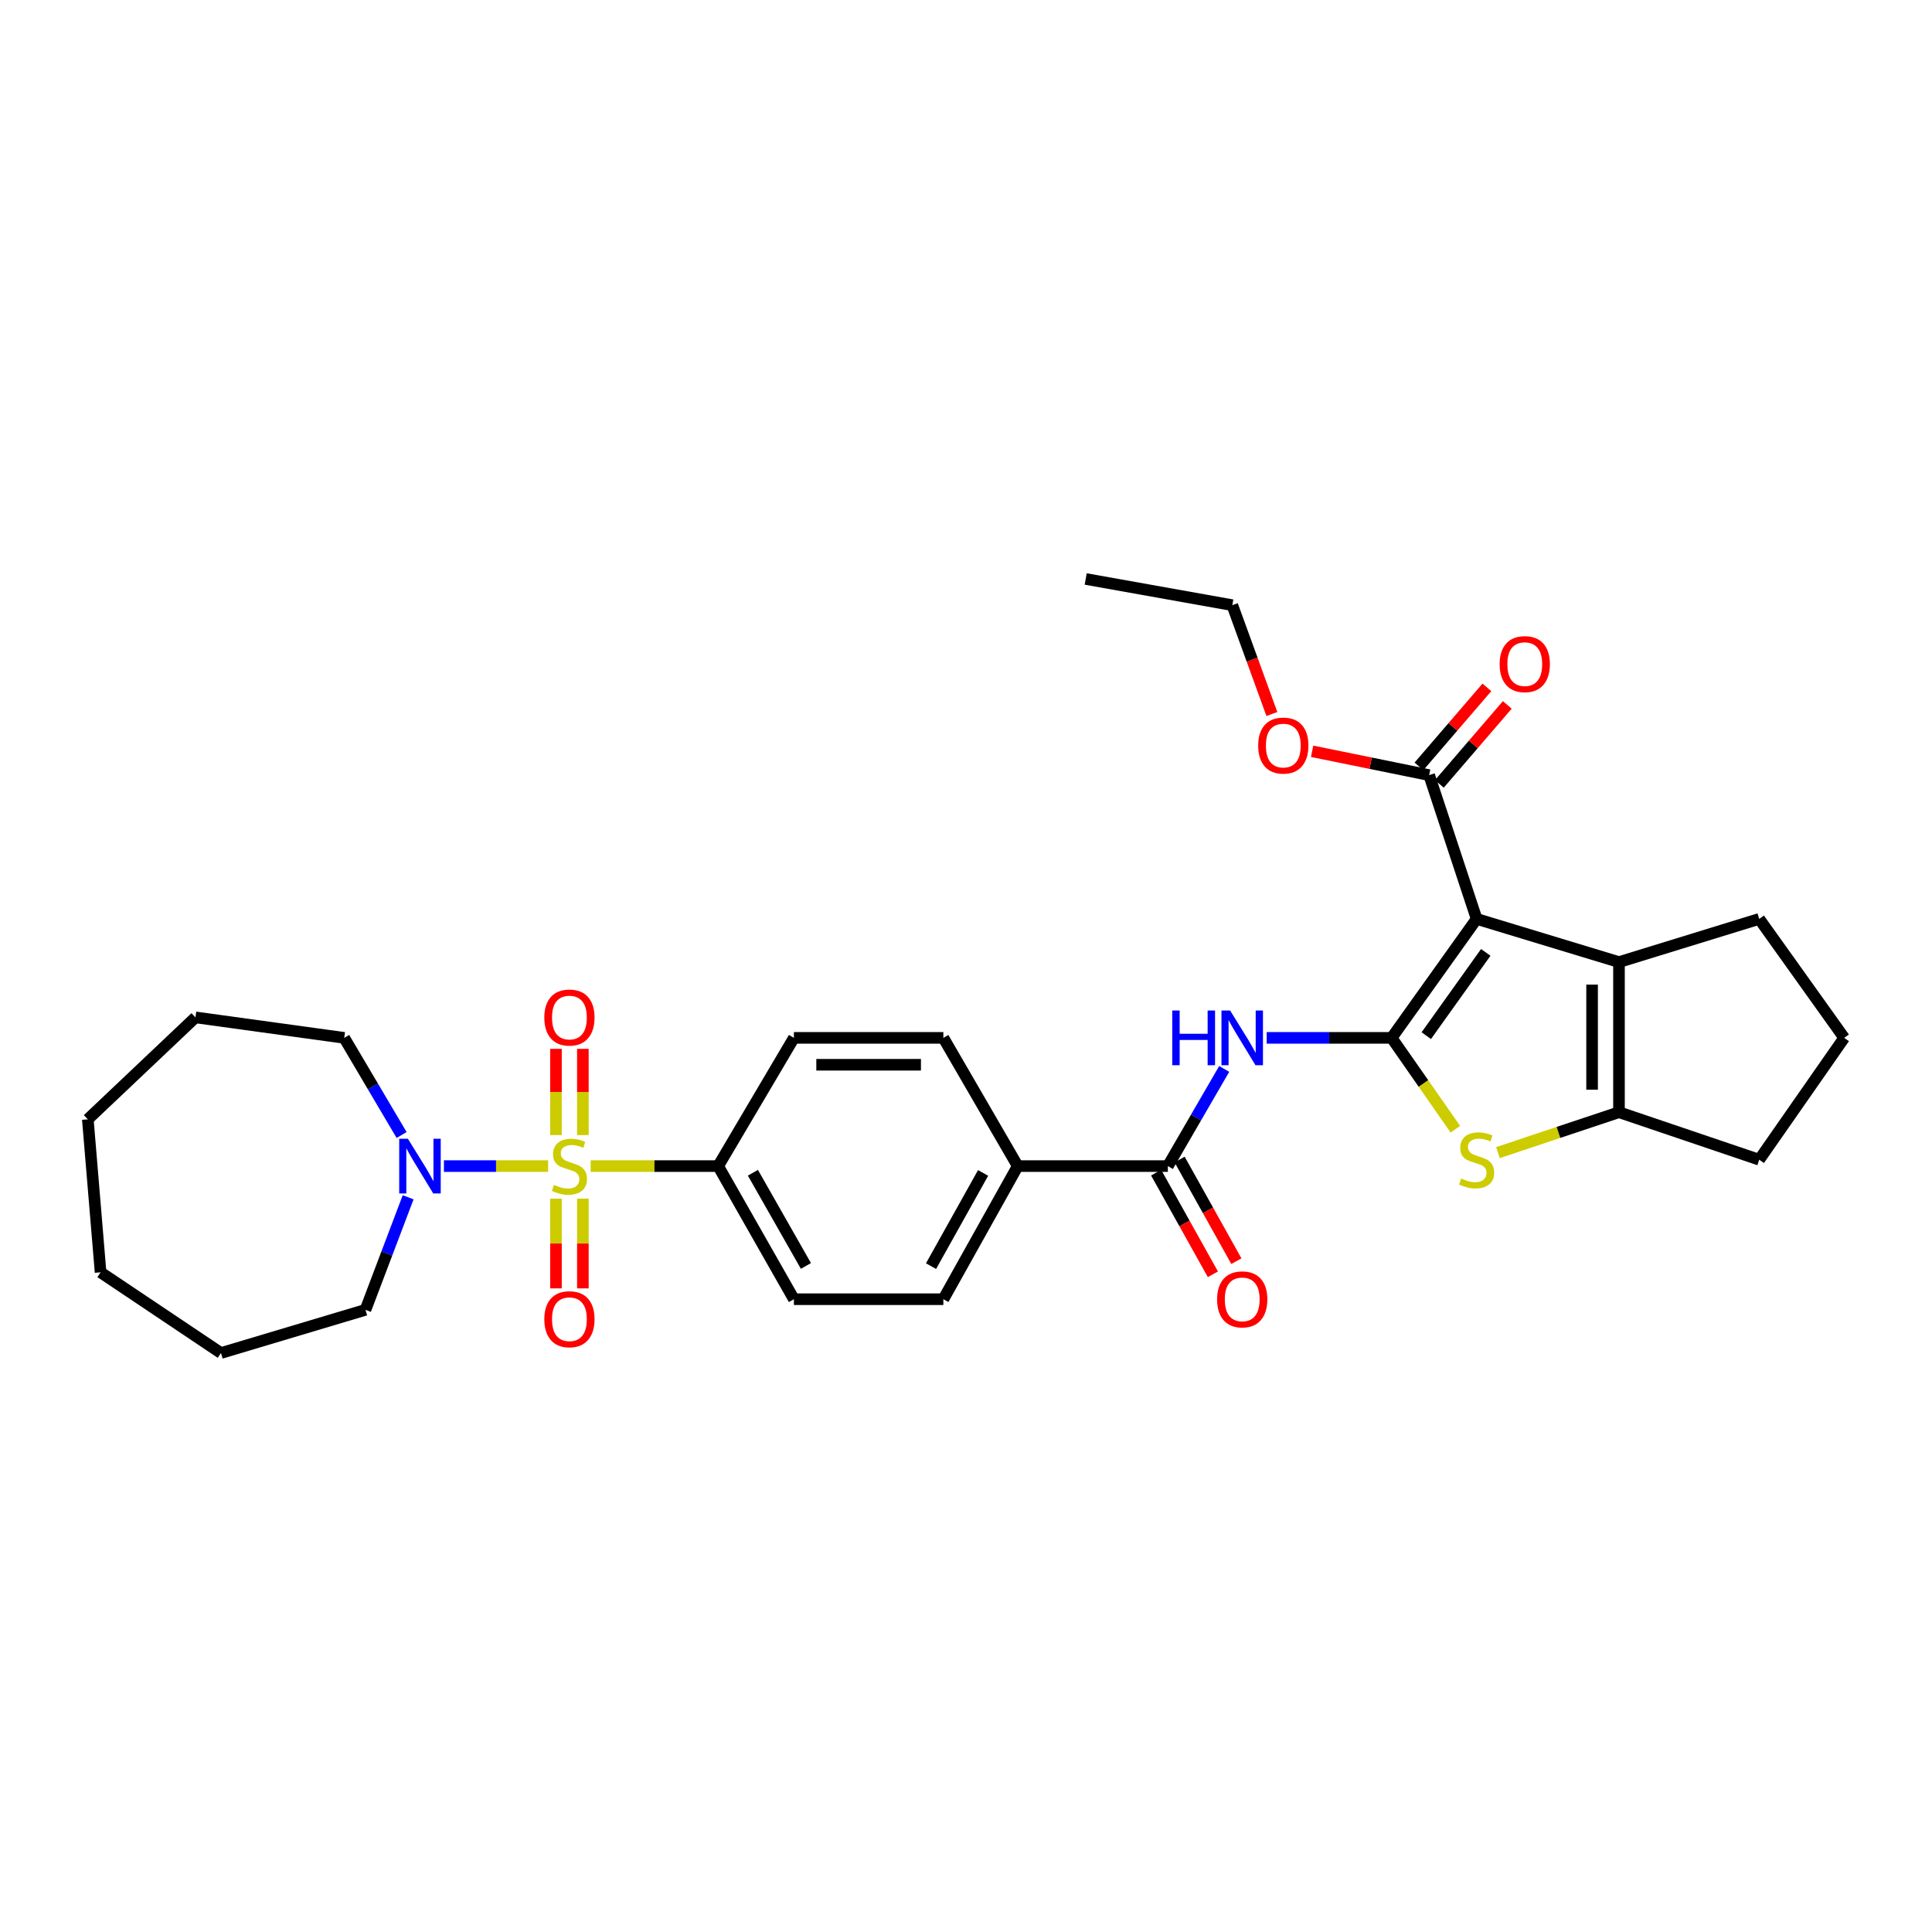 <?xml version='1.0' encoding='iso-8859-1'?>
<svg version='1.1' baseProfile='full'
              xmlns='http://www.w3.org/2000/svg'
                      xmlns:rdkit='http://www.rdkit.org/xml'
                      xmlns:xlink='http://www.w3.org/1999/xlink'
                  xml:space='preserve'
width='1000px' height='1000px' viewBox='0 0 1000 1000'>
<!-- END OF HEADER -->
<rect style='opacity:1.0;fill:#FFFFFF;stroke:none' width='1000' height='1000' x='0' y='0'> </rect>
<path class='bond-1' d='M 720.311,537.198 L 764.301,475.627' style='fill:none;fill-rule:evenodd;stroke:#000000;stroke-width:6px;stroke-linecap:butt;stroke-linejoin:miter;stroke-opacity:1' />
<path class='bond-1' d='M 738.238,536.056 L 769.031,492.956' style='fill:none;fill-rule:evenodd;stroke:#000000;stroke-width:6px;stroke-linecap:butt;stroke-linejoin:miter;stroke-opacity:1' />
<path class='bond-2' d='M 720.311,537.198 L 736.805,560.846' style='fill:none;fill-rule:evenodd;stroke:#000000;stroke-width:6px;stroke-linecap:butt;stroke-linejoin:miter;stroke-opacity:1' />
<path class='bond-2' d='M 736.805,560.846 L 753.298,584.495' style='fill:none;fill-rule:evenodd;stroke:#CCCC00;stroke-width:6px;stroke-linecap:butt;stroke-linejoin:miter;stroke-opacity:1' />
<path class='bond-4' d='M 720.311,537.198 L 687.976,537.198' style='fill:none;fill-rule:evenodd;stroke:#000000;stroke-width:6px;stroke-linecap:butt;stroke-linejoin:miter;stroke-opacity:1' />
<path class='bond-4' d='M 687.976,537.198 L 655.641,537.198' style='fill:none;fill-rule:evenodd;stroke:#0000FF;stroke-width:6px;stroke-linecap:butt;stroke-linejoin:miter;stroke-opacity:1' />
<path class='bond-0' d='M 305.738,603.565 L 338.73,603.565' style='fill:none;fill-rule:evenodd;stroke:#CCCC00;stroke-width:6px;stroke-linecap:butt;stroke-linejoin:miter;stroke-opacity:1' />
<path class='bond-0' d='M 338.73,603.565 L 371.721,603.565' style='fill:none;fill-rule:evenodd;stroke:#000000;stroke-width:6px;stroke-linecap:butt;stroke-linejoin:miter;stroke-opacity:1' />
<path class='bond-6' d='M 283.72,603.565 L 256.747,603.565' style='fill:none;fill-rule:evenodd;stroke:#CCCC00;stroke-width:6px;stroke-linecap:butt;stroke-linejoin:miter;stroke-opacity:1' />
<path class='bond-6' d='M 256.747,603.565 L 229.774,603.565' style='fill:none;fill-rule:evenodd;stroke:#0000FF;stroke-width:6px;stroke-linecap:butt;stroke-linejoin:miter;stroke-opacity:1' />
<path class='bond-10' d='M 287.772,620.425 L 287.772,643.644' style='fill:none;fill-rule:evenodd;stroke:#CCCC00;stroke-width:6px;stroke-linecap:butt;stroke-linejoin:miter;stroke-opacity:1' />
<path class='bond-10' d='M 287.772,643.644 L 287.772,666.864' style='fill:none;fill-rule:evenodd;stroke:#FF0000;stroke-width:6px;stroke-linecap:butt;stroke-linejoin:miter;stroke-opacity:1' />
<path class='bond-10' d='M 301.695,620.425 L 301.695,643.644' style='fill:none;fill-rule:evenodd;stroke:#CCCC00;stroke-width:6px;stroke-linecap:butt;stroke-linejoin:miter;stroke-opacity:1' />
<path class='bond-10' d='M 301.695,643.644 L 301.695,666.864' style='fill:none;fill-rule:evenodd;stroke:#FF0000;stroke-width:6px;stroke-linecap:butt;stroke-linejoin:miter;stroke-opacity:1' />
<path class='bond-11' d='M 301.695,587.521 L 301.695,565.199' style='fill:none;fill-rule:evenodd;stroke:#CCCC00;stroke-width:6px;stroke-linecap:butt;stroke-linejoin:miter;stroke-opacity:1' />
<path class='bond-11' d='M 301.695,565.199 L 301.695,542.876' style='fill:none;fill-rule:evenodd;stroke:#FF0000;stroke-width:6px;stroke-linecap:butt;stroke-linejoin:miter;stroke-opacity:1' />
<path class='bond-11' d='M 287.772,587.521 L 287.772,565.199' style='fill:none;fill-rule:evenodd;stroke:#CCCC00;stroke-width:6px;stroke-linecap:butt;stroke-linejoin:miter;stroke-opacity:1' />
<path class='bond-11' d='M 287.772,565.199 L 287.772,542.876' style='fill:none;fill-rule:evenodd;stroke:#FF0000;stroke-width:6px;stroke-linecap:butt;stroke-linejoin:miter;stroke-opacity:1' />
<path class='bond-3' d='M 764.301,475.627 L 837.985,497.981' style='fill:none;fill-rule:evenodd;stroke:#000000;stroke-width:6px;stroke-linecap:butt;stroke-linejoin:miter;stroke-opacity:1' />
<path class='bond-8' d='M 764.301,475.627 L 739.726,401.207' style='fill:none;fill-rule:evenodd;stroke:#000000;stroke-width:6px;stroke-linecap:butt;stroke-linejoin:miter;stroke-opacity:1' />
<path class='bond-5' d='M 775.323,596.592 L 806.654,586.136' style='fill:none;fill-rule:evenodd;stroke:#CCCC00;stroke-width:6px;stroke-linecap:butt;stroke-linejoin:miter;stroke-opacity:1' />
<path class='bond-5' d='M 806.654,586.136 L 837.985,575.68' style='fill:none;fill-rule:evenodd;stroke:#000000;stroke-width:6px;stroke-linecap:butt;stroke-linejoin:miter;stroke-opacity:1' />
<path class='bond-20' d='M 837.985,497.981 L 910.564,475.627' style='fill:none;fill-rule:evenodd;stroke:#000000;stroke-width:6px;stroke-linecap:butt;stroke-linejoin:miter;stroke-opacity:1' />
<path class='bond-31' d='M 837.985,497.981 L 837.985,575.68' style='fill:none;fill-rule:evenodd;stroke:#000000;stroke-width:6px;stroke-linecap:butt;stroke-linejoin:miter;stroke-opacity:1' />
<path class='bond-31' d='M 824.062,509.636 L 824.062,564.025' style='fill:none;fill-rule:evenodd;stroke:#000000;stroke-width:6px;stroke-linecap:butt;stroke-linejoin:miter;stroke-opacity:1' />
<path class='bond-7' d='M 633.645,553.276 L 619.066,578.421' style='fill:none;fill-rule:evenodd;stroke:#0000FF;stroke-width:6px;stroke-linecap:butt;stroke-linejoin:miter;stroke-opacity:1' />
<path class='bond-7' d='M 619.066,578.421 L 604.486,603.565' style='fill:none;fill-rule:evenodd;stroke:#000000;stroke-width:6px;stroke-linecap:butt;stroke-linejoin:miter;stroke-opacity:1' />
<path class='bond-21' d='M 837.985,575.68 L 910.564,600.27' style='fill:none;fill-rule:evenodd;stroke:#000000;stroke-width:6px;stroke-linecap:butt;stroke-linejoin:miter;stroke-opacity:1' />
<path class='bond-22' d='M 211.252,619.715 L 200.208,648.842' style='fill:none;fill-rule:evenodd;stroke:#0000FF;stroke-width:6px;stroke-linecap:butt;stroke-linejoin:miter;stroke-opacity:1' />
<path class='bond-22' d='M 200.208,648.842 L 189.165,677.969' style='fill:none;fill-rule:evenodd;stroke:#000000;stroke-width:6px;stroke-linecap:butt;stroke-linejoin:miter;stroke-opacity:1' />
<path class='bond-23' d='M 207.871,587.478 L 193.018,562.338' style='fill:none;fill-rule:evenodd;stroke:#0000FF;stroke-width:6px;stroke-linecap:butt;stroke-linejoin:miter;stroke-opacity:1' />
<path class='bond-23' d='M 193.018,562.338 L 178.166,537.198' style='fill:none;fill-rule:evenodd;stroke:#000000;stroke-width:6px;stroke-linecap:butt;stroke-linejoin:miter;stroke-opacity:1' />
<path class='bond-12' d='M 604.486,603.565 L 526.779,603.565' style='fill:none;fill-rule:evenodd;stroke:#000000;stroke-width:6px;stroke-linecap:butt;stroke-linejoin:miter;stroke-opacity:1' />
<path class='bond-13' d='M 598.408,606.96 L 613.099,633.265' style='fill:none;fill-rule:evenodd;stroke:#000000;stroke-width:6px;stroke-linecap:butt;stroke-linejoin:miter;stroke-opacity:1' />
<path class='bond-13' d='M 613.099,633.265 L 627.79,659.571' style='fill:none;fill-rule:evenodd;stroke:#FF0000;stroke-width:6px;stroke-linecap:butt;stroke-linejoin:miter;stroke-opacity:1' />
<path class='bond-13' d='M 610.564,600.171 L 625.255,626.476' style='fill:none;fill-rule:evenodd;stroke:#000000;stroke-width:6px;stroke-linecap:butt;stroke-linejoin:miter;stroke-opacity:1' />
<path class='bond-13' d='M 625.255,626.476 L 639.946,652.782' style='fill:none;fill-rule:evenodd;stroke:#FF0000;stroke-width:6px;stroke-linecap:butt;stroke-linejoin:miter;stroke-opacity:1' />
<path class='bond-14' d='M 745.004,405.747 L 762.586,385.305' style='fill:none;fill-rule:evenodd;stroke:#000000;stroke-width:6px;stroke-linecap:butt;stroke-linejoin:miter;stroke-opacity:1' />
<path class='bond-14' d='M 762.586,385.305 L 780.167,364.863' style='fill:none;fill-rule:evenodd;stroke:#FF0000;stroke-width:6px;stroke-linecap:butt;stroke-linejoin:miter;stroke-opacity:1' />
<path class='bond-14' d='M 734.448,396.668 L 752.03,376.226' style='fill:none;fill-rule:evenodd;stroke:#000000;stroke-width:6px;stroke-linecap:butt;stroke-linejoin:miter;stroke-opacity:1' />
<path class='bond-14' d='M 752.03,376.226 L 769.611,355.784' style='fill:none;fill-rule:evenodd;stroke:#FF0000;stroke-width:6px;stroke-linecap:butt;stroke-linejoin:miter;stroke-opacity:1' />
<path class='bond-19' d='M 739.726,401.207 L 709.442,395.036' style='fill:none;fill-rule:evenodd;stroke:#000000;stroke-width:6px;stroke-linecap:butt;stroke-linejoin:miter;stroke-opacity:1' />
<path class='bond-19' d='M 709.442,395.036 L 679.158,388.864' style='fill:none;fill-rule:evenodd;stroke:#FF0000;stroke-width:6px;stroke-linecap:butt;stroke-linejoin:miter;stroke-opacity:1' />
<path class='bond-9' d='M 371.721,603.565 L 410.923,672.47' style='fill:none;fill-rule:evenodd;stroke:#000000;stroke-width:6px;stroke-linecap:butt;stroke-linejoin:miter;stroke-opacity:1' />
<path class='bond-9' d='M 389.703,607.016 L 417.144,655.249' style='fill:none;fill-rule:evenodd;stroke:#000000;stroke-width:6px;stroke-linecap:butt;stroke-linejoin:miter;stroke-opacity:1' />
<path class='bond-33' d='M 371.721,603.565 L 410.923,537.198' style='fill:none;fill-rule:evenodd;stroke:#000000;stroke-width:6px;stroke-linecap:butt;stroke-linejoin:miter;stroke-opacity:1' />
<path class='bond-17' d='M 526.779,603.565 L 488.281,537.198' style='fill:none;fill-rule:evenodd;stroke:#000000;stroke-width:6px;stroke-linecap:butt;stroke-linejoin:miter;stroke-opacity:1' />
<path class='bond-18' d='M 526.779,603.565 L 488.281,672.47' style='fill:none;fill-rule:evenodd;stroke:#000000;stroke-width:6px;stroke-linecap:butt;stroke-linejoin:miter;stroke-opacity:1' />
<path class='bond-18' d='M 508.85,607.11 L 481.901,655.343' style='fill:none;fill-rule:evenodd;stroke:#000000;stroke-width:6px;stroke-linecap:butt;stroke-linejoin:miter;stroke-opacity:1' />
<path class='bond-15' d='M 410.923,537.198 L 488.281,537.198' style='fill:none;fill-rule:evenodd;stroke:#000000;stroke-width:6px;stroke-linecap:butt;stroke-linejoin:miter;stroke-opacity:1' />
<path class='bond-15' d='M 422.526,551.121 L 476.678,551.121' style='fill:none;fill-rule:evenodd;stroke:#000000;stroke-width:6px;stroke-linecap:butt;stroke-linejoin:miter;stroke-opacity:1' />
<path class='bond-16' d='M 410.923,672.47 L 488.281,672.47' style='fill:none;fill-rule:evenodd;stroke:#000000;stroke-width:6px;stroke-linecap:butt;stroke-linejoin:miter;stroke-opacity:1' />
<path class='bond-25' d='M 658.323,369.571 L 648.081,341.404' style='fill:none;fill-rule:evenodd;stroke:#FF0000;stroke-width:6px;stroke-linecap:butt;stroke-linejoin:miter;stroke-opacity:1' />
<path class='bond-25' d='M 648.081,341.404 L 637.839,313.236' style='fill:none;fill-rule:evenodd;stroke:#000000;stroke-width:6px;stroke-linecap:butt;stroke-linejoin:miter;stroke-opacity:1' />
<path class='bond-32' d='M 910.564,475.627 L 954.545,537.198' style='fill:none;fill-rule:evenodd;stroke:#000000;stroke-width:6px;stroke-linecap:butt;stroke-linejoin:miter;stroke-opacity:1' />
<path class='bond-24' d='M 910.564,600.27 L 954.545,537.198' style='fill:none;fill-rule:evenodd;stroke:#000000;stroke-width:6px;stroke-linecap:butt;stroke-linejoin:miter;stroke-opacity:1' />
<path class='bond-27' d='M 189.165,677.969 L 114.374,700.324' style='fill:none;fill-rule:evenodd;stroke:#000000;stroke-width:6px;stroke-linecap:butt;stroke-linejoin:miter;stroke-opacity:1' />
<path class='bond-26' d='M 178.166,537.198 L 101.163,526.593' style='fill:none;fill-rule:evenodd;stroke:#000000;stroke-width:6px;stroke-linecap:butt;stroke-linejoin:miter;stroke-opacity:1' />
<path class='bond-28' d='M 637.839,313.236 L 561.958,299.676' style='fill:none;fill-rule:evenodd;stroke:#000000;stroke-width:6px;stroke-linecap:butt;stroke-linejoin:miter;stroke-opacity:1' />
<path class='bond-29' d='M 101.163,526.593 L 45.455,579.362' style='fill:none;fill-rule:evenodd;stroke:#000000;stroke-width:6px;stroke-linecap:butt;stroke-linejoin:miter;stroke-opacity:1' />
<path class='bond-30' d='M 114.374,700.324 L 52.06,658.554' style='fill:none;fill-rule:evenodd;stroke:#000000;stroke-width:6px;stroke-linecap:butt;stroke-linejoin:miter;stroke-opacity:1' />
<path class='bond-34' d='M 45.455,579.362 L 52.06,658.554' style='fill:none;fill-rule:evenodd;stroke:#000000;stroke-width:6px;stroke-linecap:butt;stroke-linejoin:miter;stroke-opacity:1' />
<path  class='atom-1' d='M 286.734 613.285
Q 287.054 613.405, 288.374 613.965
Q 289.694 614.525, 291.134 614.885
Q 292.614 615.205, 294.054 615.205
Q 296.734 615.205, 298.294 613.925
Q 299.854 612.605, 299.854 610.325
Q 299.854 608.765, 299.054 607.805
Q 298.294 606.845, 297.094 606.325
Q 295.894 605.805, 293.894 605.205
Q 291.374 604.445, 289.854 603.725
Q 288.374 603.005, 287.294 601.485
Q 286.254 599.965, 286.254 597.405
Q 286.254 593.845, 288.654 591.645
Q 291.094 589.445, 295.894 589.445
Q 299.174 589.445, 302.894 591.005
L 301.974 594.085
Q 298.574 592.685, 296.014 592.685
Q 293.254 592.685, 291.734 593.845
Q 290.214 594.965, 290.254 596.925
Q 290.254 598.445, 291.014 599.365
Q 291.814 600.285, 292.934 600.805
Q 294.094 601.325, 296.014 601.925
Q 298.574 602.725, 300.094 603.525
Q 301.614 604.325, 302.694 605.965
Q 303.814 607.565, 303.814 610.325
Q 303.814 614.245, 301.174 616.365
Q 298.574 618.445, 294.214 618.445
Q 291.694 618.445, 289.774 617.885
Q 287.894 617.365, 285.654 616.445
L 286.734 613.285
' fill='#CCCC00'/>
<path  class='atom-3' d='M 756.301 609.99
Q 756.621 610.11, 757.941 610.67
Q 759.261 611.23, 760.701 611.59
Q 762.181 611.91, 763.621 611.91
Q 766.301 611.91, 767.861 610.63
Q 769.421 609.31, 769.421 607.03
Q 769.421 605.47, 768.621 604.51
Q 767.861 603.55, 766.661 603.03
Q 765.461 602.51, 763.461 601.91
Q 760.941 601.15, 759.421 600.43
Q 757.941 599.71, 756.861 598.19
Q 755.821 596.67, 755.821 594.11
Q 755.821 590.55, 758.221 588.35
Q 760.661 586.15, 765.461 586.15
Q 768.741 586.15, 772.461 587.71
L 771.541 590.79
Q 768.141 589.39, 765.581 589.39
Q 762.821 589.39, 761.301 590.55
Q 759.781 591.67, 759.821 593.63
Q 759.821 595.15, 760.581 596.07
Q 761.381 596.99, 762.501 597.51
Q 763.661 598.03, 765.581 598.63
Q 768.141 599.43, 769.661 600.23
Q 771.181 601.03, 772.261 602.67
Q 773.381 604.27, 773.381 607.03
Q 773.381 610.95, 770.741 613.07
Q 768.141 615.15, 763.781 615.15
Q 761.261 615.15, 759.341 614.59
Q 757.461 614.07, 755.221 613.15
L 756.301 609.99
' fill='#CCCC00'/>
<path  class='atom-5' d='M 606.748 523.038
L 610.588 523.038
L 610.588 535.078
L 625.068 535.078
L 625.068 523.038
L 628.908 523.038
L 628.908 551.358
L 625.068 551.358
L 625.068 538.278
L 610.588 538.278
L 610.588 551.358
L 606.748 551.358
L 606.748 523.038
' fill='#0000FF'/>
<path  class='atom-5' d='M 636.708 523.038
L 645.988 538.038
Q 646.908 539.518, 648.388 542.198
Q 649.868 544.878, 649.948 545.038
L 649.948 523.038
L 653.708 523.038
L 653.708 551.358
L 649.828 551.358
L 639.868 534.958
Q 638.708 533.038, 637.468 530.838
Q 636.268 528.638, 635.908 527.958
L 635.908 551.358
L 632.228 551.358
L 632.228 523.038
L 636.708 523.038
' fill='#0000FF'/>
<path  class='atom-7' d='M 211.115 589.405
L 220.395 604.405
Q 221.315 605.885, 222.795 608.565
Q 224.275 611.245, 224.355 611.405
L 224.355 589.405
L 228.115 589.405
L 228.115 617.725
L 224.235 617.725
L 214.275 601.325
Q 213.115 599.405, 211.875 597.205
Q 210.675 595.005, 210.315 594.325
L 210.315 617.725
L 206.635 617.725
L 206.635 589.405
L 211.115 589.405
' fill='#0000FF'/>
<path  class='atom-11' d='M 281.734 682.822
Q 281.734 676.022, 285.094 672.222
Q 288.454 668.422, 294.734 668.422
Q 301.014 668.422, 304.374 672.222
Q 307.734 676.022, 307.734 682.822
Q 307.734 689.702, 304.334 693.622
Q 300.934 697.502, 294.734 697.502
Q 288.494 697.502, 285.094 693.622
Q 281.734 689.742, 281.734 682.822
M 294.734 694.302
Q 299.054 694.302, 301.374 691.422
Q 303.734 688.502, 303.734 682.822
Q 303.734 677.262, 301.374 674.462
Q 299.054 671.622, 294.734 671.622
Q 290.414 671.622, 288.054 674.422
Q 285.734 677.222, 285.734 682.822
Q 285.734 688.542, 288.054 691.422
Q 290.414 694.302, 294.734 694.302
' fill='#FF0000'/>
<path  class='atom-12' d='M 281.734 526.673
Q 281.734 519.873, 285.094 516.073
Q 288.454 512.273, 294.734 512.273
Q 301.014 512.273, 304.374 516.073
Q 307.734 519.873, 307.734 526.673
Q 307.734 533.553, 304.334 537.473
Q 300.934 541.353, 294.734 541.353
Q 288.494 541.353, 285.094 537.473
Q 281.734 533.593, 281.734 526.673
M 294.734 538.153
Q 299.054 538.153, 301.374 535.273
Q 303.734 532.353, 303.734 526.673
Q 303.734 521.113, 301.374 518.313
Q 299.054 515.473, 294.734 515.473
Q 290.414 515.473, 288.054 518.273
Q 285.734 521.073, 285.734 526.673
Q 285.734 532.393, 288.054 535.273
Q 290.414 538.153, 294.734 538.153
' fill='#FF0000'/>
<path  class='atom-14' d='M 629.968 672.55
Q 629.968 665.75, 633.328 661.95
Q 636.688 658.15, 642.968 658.15
Q 649.248 658.15, 652.608 661.95
Q 655.968 665.75, 655.968 672.55
Q 655.968 679.43, 652.568 683.35
Q 649.168 687.23, 642.968 687.23
Q 636.728 687.23, 633.328 683.35
Q 629.968 679.47, 629.968 672.55
M 642.968 684.03
Q 647.288 684.03, 649.608 681.15
Q 651.968 678.23, 651.968 672.55
Q 651.968 666.99, 649.608 664.19
Q 647.288 661.35, 642.968 661.35
Q 638.648 661.35, 636.288 664.15
Q 633.968 666.95, 633.968 672.55
Q 633.968 678.27, 636.288 681.15
Q 638.648 684.03, 642.968 684.03
' fill='#FF0000'/>
<path  class='atom-15' d='M 776.215 343.746
Q 776.215 336.946, 779.575 333.146
Q 782.935 329.346, 789.215 329.346
Q 795.495 329.346, 798.855 333.146
Q 802.215 336.946, 802.215 343.746
Q 802.215 350.626, 798.815 354.546
Q 795.415 358.426, 789.215 358.426
Q 782.975 358.426, 779.575 354.546
Q 776.215 350.666, 776.215 343.746
M 789.215 355.226
Q 793.535 355.226, 795.855 352.346
Q 798.215 349.426, 798.215 343.746
Q 798.215 338.186, 795.855 335.386
Q 793.535 332.546, 789.215 332.546
Q 784.895 332.546, 782.535 335.346
Q 780.215 338.146, 780.215 343.746
Q 780.215 349.466, 782.535 352.346
Q 784.895 355.226, 789.215 355.226
' fill='#FF0000'/>
<path  class='atom-20' d='M 651.232 385.902
Q 651.232 379.102, 654.592 375.302
Q 657.952 371.502, 664.232 371.502
Q 670.512 371.502, 673.872 375.302
Q 677.232 379.102, 677.232 385.902
Q 677.232 392.782, 673.832 396.702
Q 670.432 400.582, 664.232 400.582
Q 657.992 400.582, 654.592 396.702
Q 651.232 392.822, 651.232 385.902
M 664.232 397.382
Q 668.552 397.382, 670.872 394.502
Q 673.232 391.582, 673.232 385.902
Q 673.232 380.342, 670.872 377.542
Q 668.552 374.702, 664.232 374.702
Q 659.912 374.702, 657.552 377.502
Q 655.232 380.302, 655.232 385.902
Q 655.232 391.622, 657.552 394.502
Q 659.912 397.382, 664.232 397.382
' fill='#FF0000'/>
</svg>
